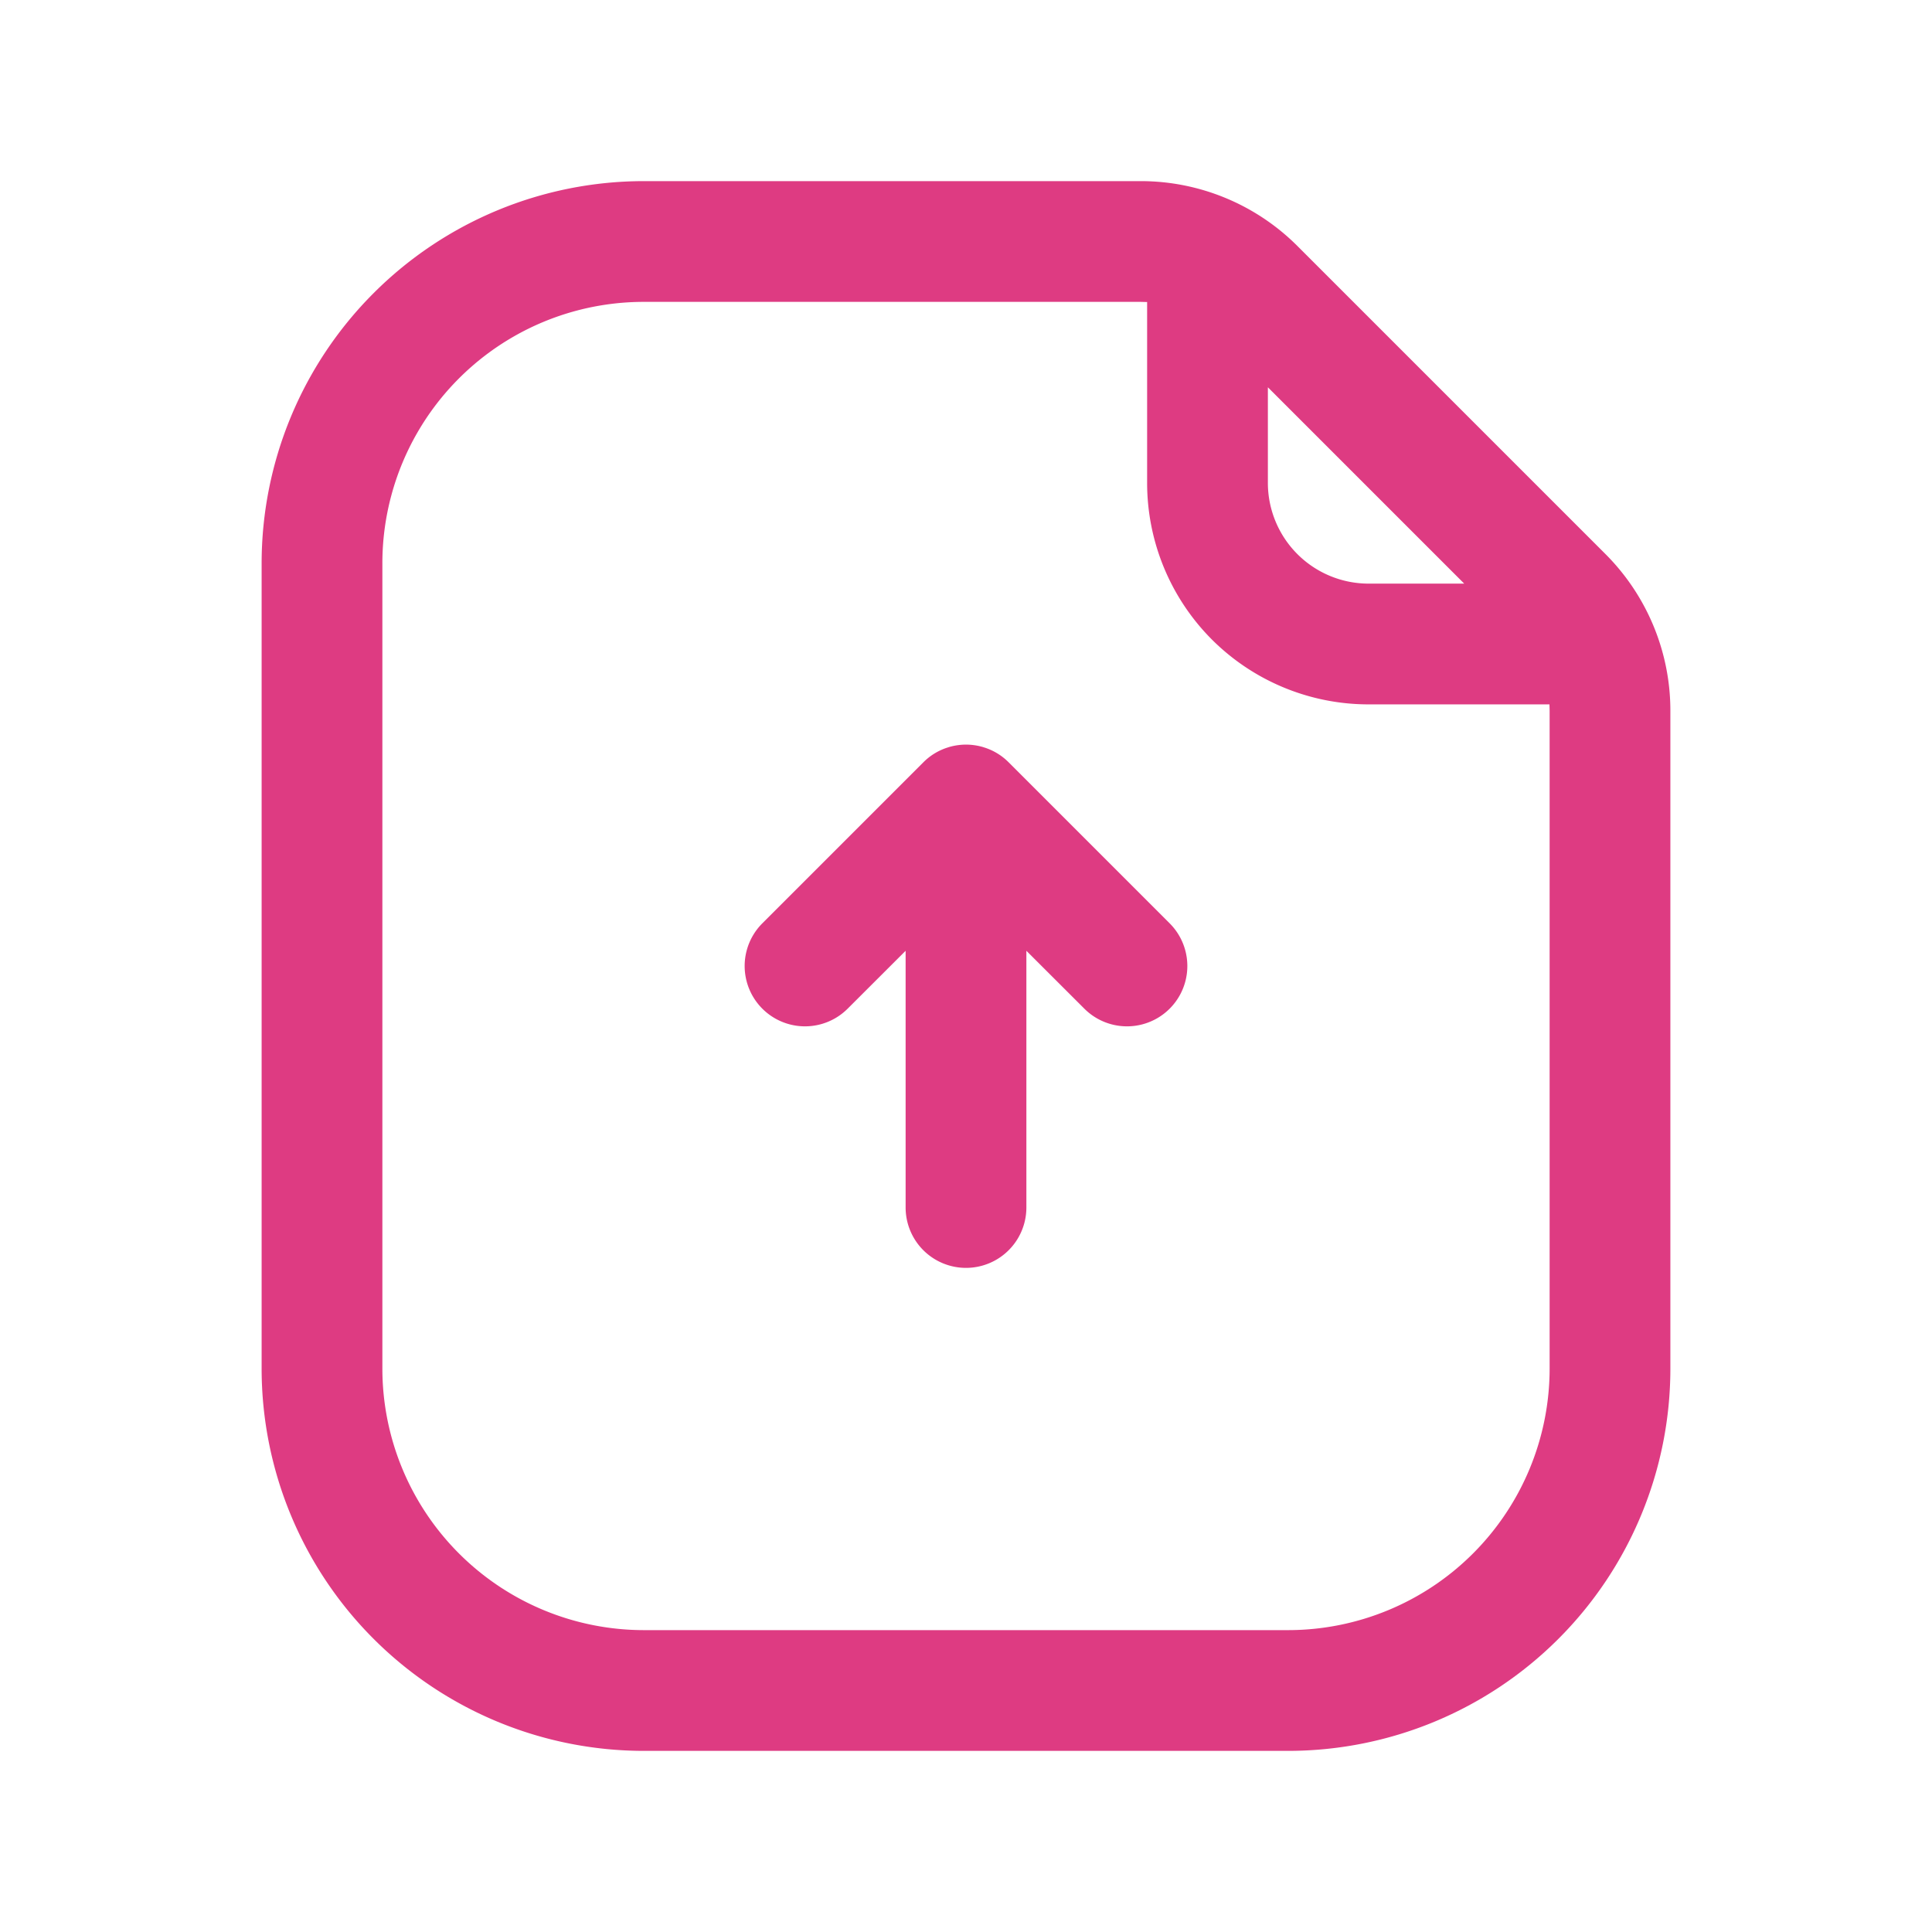 <svg xmlns="http://www.w3.org/2000/svg" version="1.1" xmlns:xlink="http://www.w3.org/1999/xlink" width="512" height="512" x="0" y="0" viewBox="0 0 24 24" style="enable-background:new 0 0 512 512" xml:space="preserve" fill-rule="evenodd" class=""><g><path d="M20.75 8.828c0-.729-.29-1.428-.805-1.944l-3.829-3.829a2.752 2.752 0 0 0-1.944-.805H8A4.75 4.75 0 0 0 3.25 7v10A4.75 4.75 0 0 0 8 21.75h8A4.75 4.75 0 0 0 20.75 17V8.828zm-6.5-5.076-.078-.002H8A3.247 3.247 0 0 0 4.75 7v10A3.25 3.25 0 0 0 8 20.25h8A3.25 3.25 0 0 0 19.25 17V8.828l-.002-.078H17c-.729 0-1.429-.29-1.945-.805A2.755 2.755 0 0 1 14.25 6zm3.939 3.498L15.75 4.811V6A1.252 1.252 0 0 0 17 7.25z" fill="#de3b82" opacity="1" data-original="#000000"></path><path d="M12 9.25h.018a.767.767 0 0 1 .199.032l.002.001a.738.738 0 0 1 .311.187l2 2a.749.749 0 1 1-1.06 1.06l-.72-.719V15a.75.75 0 0 1-1.5 0v-3.189l-.72.719a.749.749 0 1 1-1.06-1.06l2-2a.738.738 0 0 1 .311-.187l.002-.001a.767.767 0 0 1 .199-.032z" fill="#de3b82" opacity="1" data-original="#000000"></path></g></svg>
